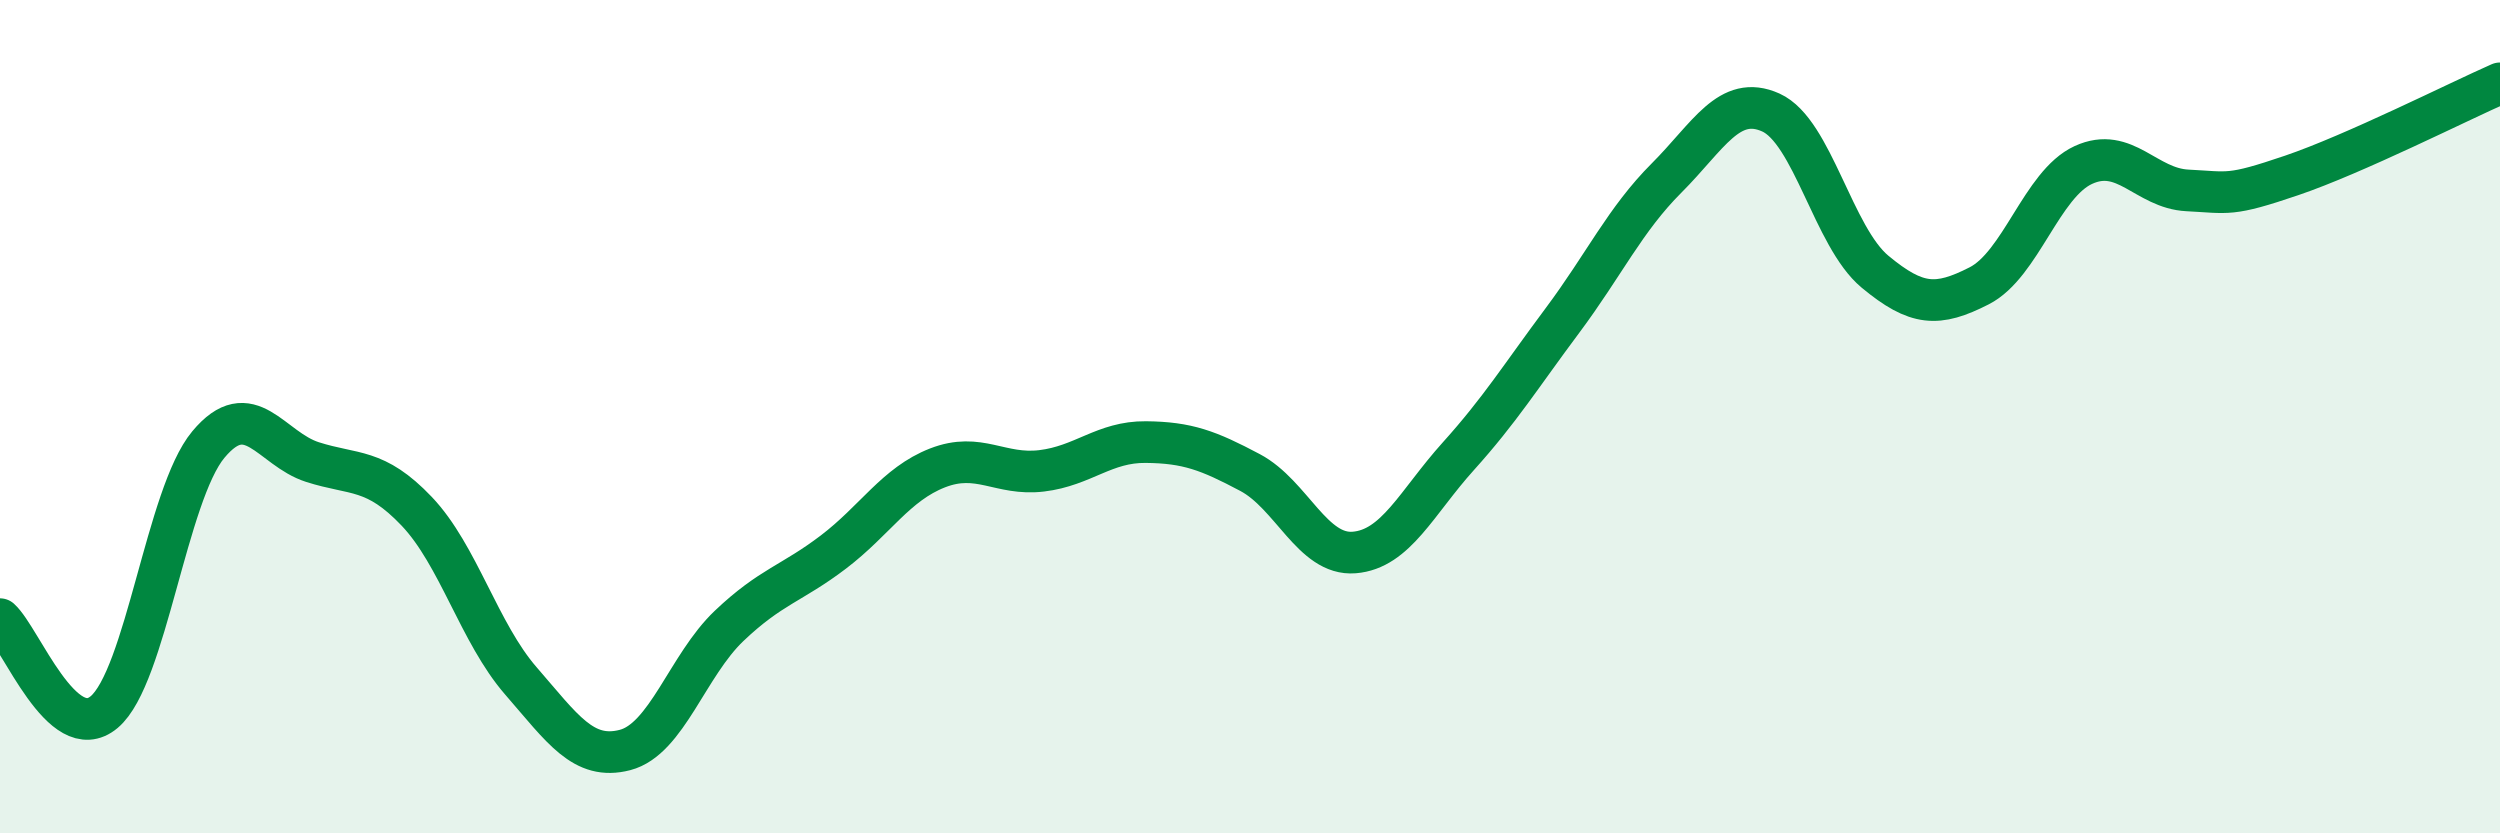 
    <svg width="60" height="20" viewBox="0 0 60 20" xmlns="http://www.w3.org/2000/svg">
      <path
        d="M 0,14.86 C 0.5,15.31 1.5,17.93 2.5,17.09 C 3.5,16.25 4,11.87 5,10.67 C 6,9.47 6.5,10.77 7.5,11.09 C 8.5,11.41 9,11.22 10,12.27 C 11,13.32 11.5,15.19 12.5,16.34 C 13.5,17.49 14,18.26 15,18 C 16,17.74 16.5,15.97 17.5,15.02 C 18.5,14.07 19,14.01 20,13.25 C 21,12.49 21.5,11.62 22.5,11.23 C 23.5,10.84 24,11.42 25,11.3 C 26,11.18 26.5,10.6 27.5,10.61 C 28.5,10.62 29,10.81 30,11.34 C 31,11.87 31.5,13.34 32.5,13.26 C 33.5,13.18 34,12.06 35,10.95 C 36,9.84 36.5,9.03 37.5,7.69 C 38.5,6.35 39,5.27 40,4.27 C 41,3.27 41.5,2.25 42.5,2.7 C 43.5,3.15 44,5.69 45,6.52 C 46,7.35 46.5,7.37 47.5,6.86 C 48.5,6.35 49,4.42 50,3.96 C 51,3.5 51.5,4.52 52.5,4.57 C 53.5,4.62 53.5,4.72 55,4.21 C 56.5,3.7 59,2.44 60,2L60 20L0 20Z"
        fill="#008740"
        opacity="0.1"
        stroke-linecap="round"
        stroke-linejoin="round"
      />
      <path
        d="M 0,14.86 C 0.5,15.31 1.5,17.93 2.5,17.09 C 3.5,16.25 4,11.87 5,10.67 C 6,9.47 6.5,10.77 7.5,11.09 C 8.5,11.41 9,11.22 10,12.27 C 11,13.32 11.5,15.19 12.5,16.34 C 13.5,17.49 14,18.26 15,18 C 16,17.74 16.5,15.97 17.5,15.02 C 18.5,14.07 19,14.01 20,13.25 C 21,12.49 21.5,11.62 22.5,11.23 C 23.5,10.84 24,11.42 25,11.3 C 26,11.18 26.5,10.6 27.5,10.61 C 28.5,10.62 29,10.81 30,11.34 C 31,11.87 31.5,13.34 32.5,13.26 C 33.5,13.18 34,12.06 35,10.95 C 36,9.84 36.5,9.03 37.5,7.69 C 38.5,6.35 39,5.27 40,4.27 C 41,3.27 41.5,2.25 42.5,2.7 C 43.5,3.15 44,5.69 45,6.52 C 46,7.35 46.5,7.37 47.5,6.86 C 48.5,6.35 49,4.42 50,3.96 C 51,3.5 51.5,4.52 52.5,4.57 C 53.5,4.62 53.5,4.72 55,4.21 C 56.5,3.7 59,2.44 60,2"
        stroke="#008740"
        stroke-width="1"
        fill="none"
        stroke-linecap="round"
        stroke-linejoin="round"
      />
    </svg>
  